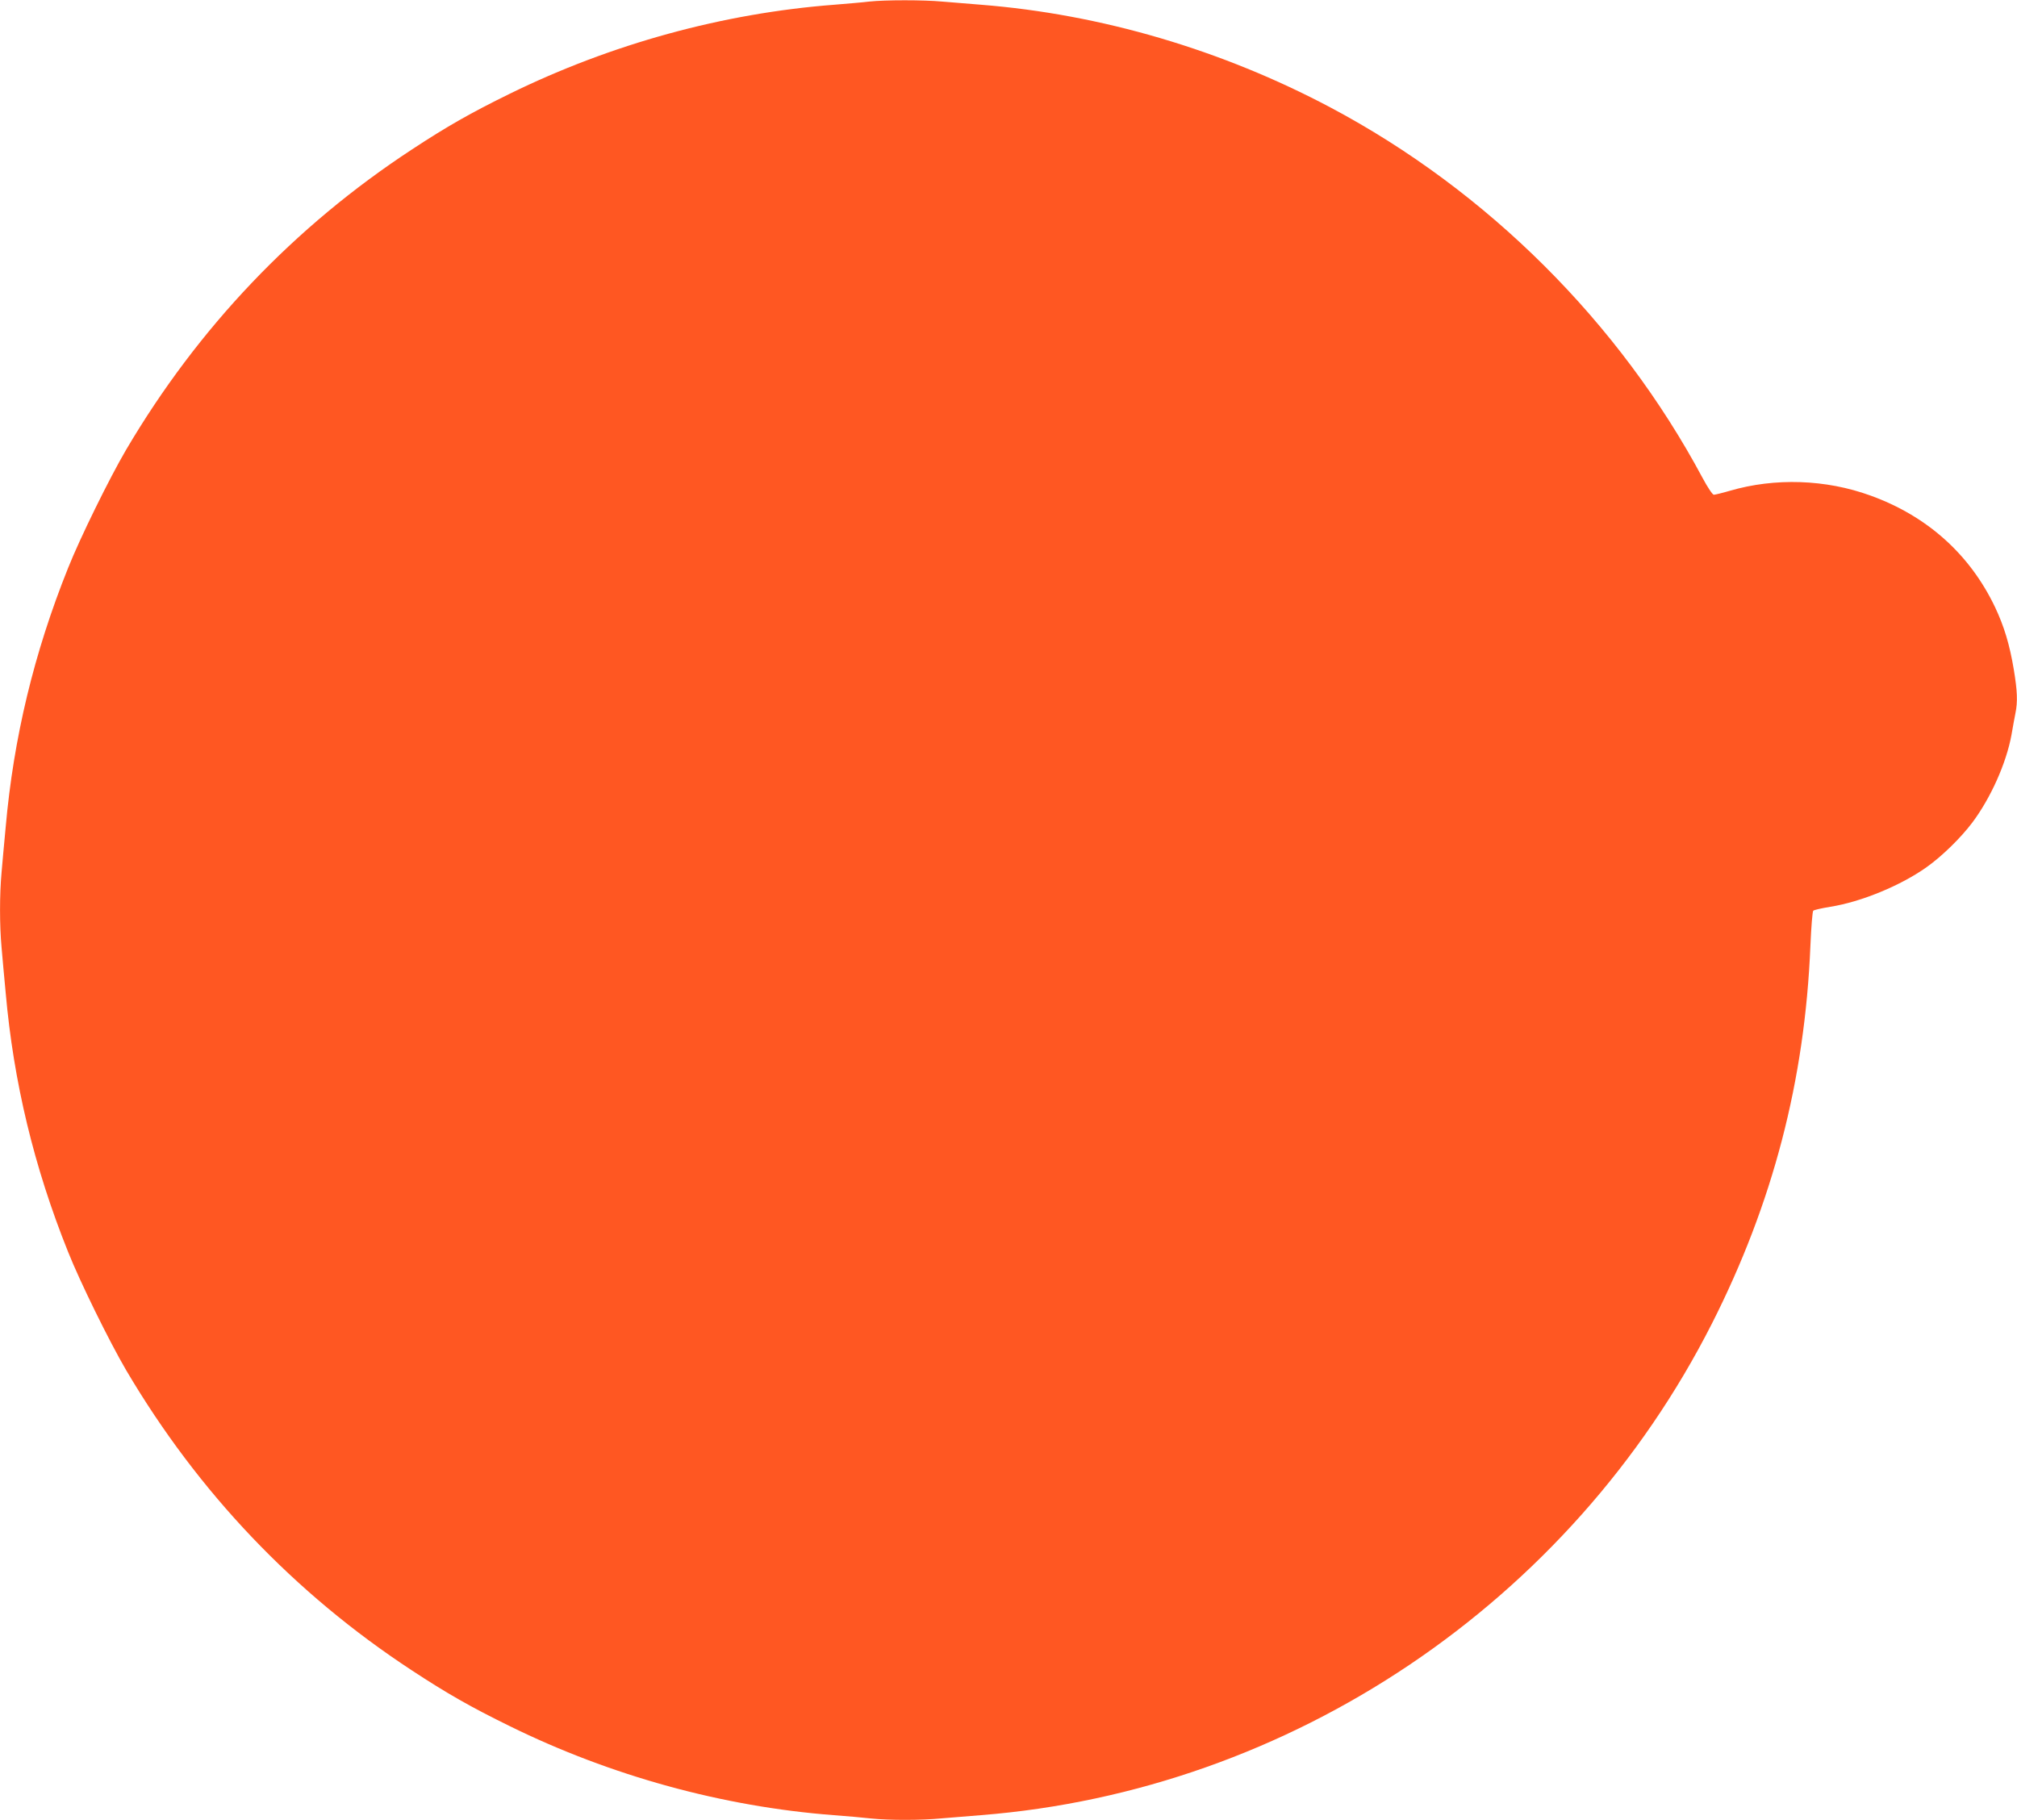 <?xml version="1.0" standalone="no"?>
<!DOCTYPE svg PUBLIC "-//W3C//DTD SVG 20010904//EN"
 "http://www.w3.org/TR/2001/REC-SVG-20010904/DTD/svg10.dtd">
<svg version="1.0" xmlns="http://www.w3.org/2000/svg"
 width="1280pt" height="1155pt" viewBox="0 0 1280 1155"
 preserveAspectRatio="xMidYMid meet">
<g transform="translate(0,1155) scale(0.1,-0.1)"
fill="#ff5722" stroke="none">
<path d="M5515 11540 c-38 -5 -137 -13 -220 -20 -707 -54 -1416 -249 -2060
-565 -247 -121 -401 -209 -620 -353 -748 -490 -1359 -1133 -1815 -1907 -106
-181 -292 -559 -368 -750 -216 -538 -346 -1078 -396 -1645 -9 -96 -21 -225
-26 -286 -13 -141 -13 -337 0 -478 5 -61 17 -190 26 -286 50 -567 180 -1107
396 -1645 76 -191 262 -569 368 -750 456 -774 1067 -1417 1815 -1907 219 -144
373 -232 620 -353 642 -316 1352 -511 2055 -565 80 -6 186 -15 237 -21 118
-12 320 -12 453 1 58 5 168 14 245 20 1965 155 3742 1350 4639 3120 386 762
590 1542 625 2399 5 117 13 217 18 221 4 5 53 16 108 25 196 31 448 135 612
252 96 68 216 185 289 282 117 156 216 377 249 557 8 49 20 111 25 137 15 73
12 143 -10 276 -27 162 -62 276 -119 397 -160 336 -431 579 -791 709 -283 103
-606 114 -893 30 -48 -14 -94 -25 -101 -25 -8 0 -40 48 -71 106 -527 986
-1366 1823 -2360 2351 -691 367 -1459 593 -2220 653 -77 6 -187 15 -245 20
-120 11 -362 11 -465 0z"/>
</g>
</svg>
